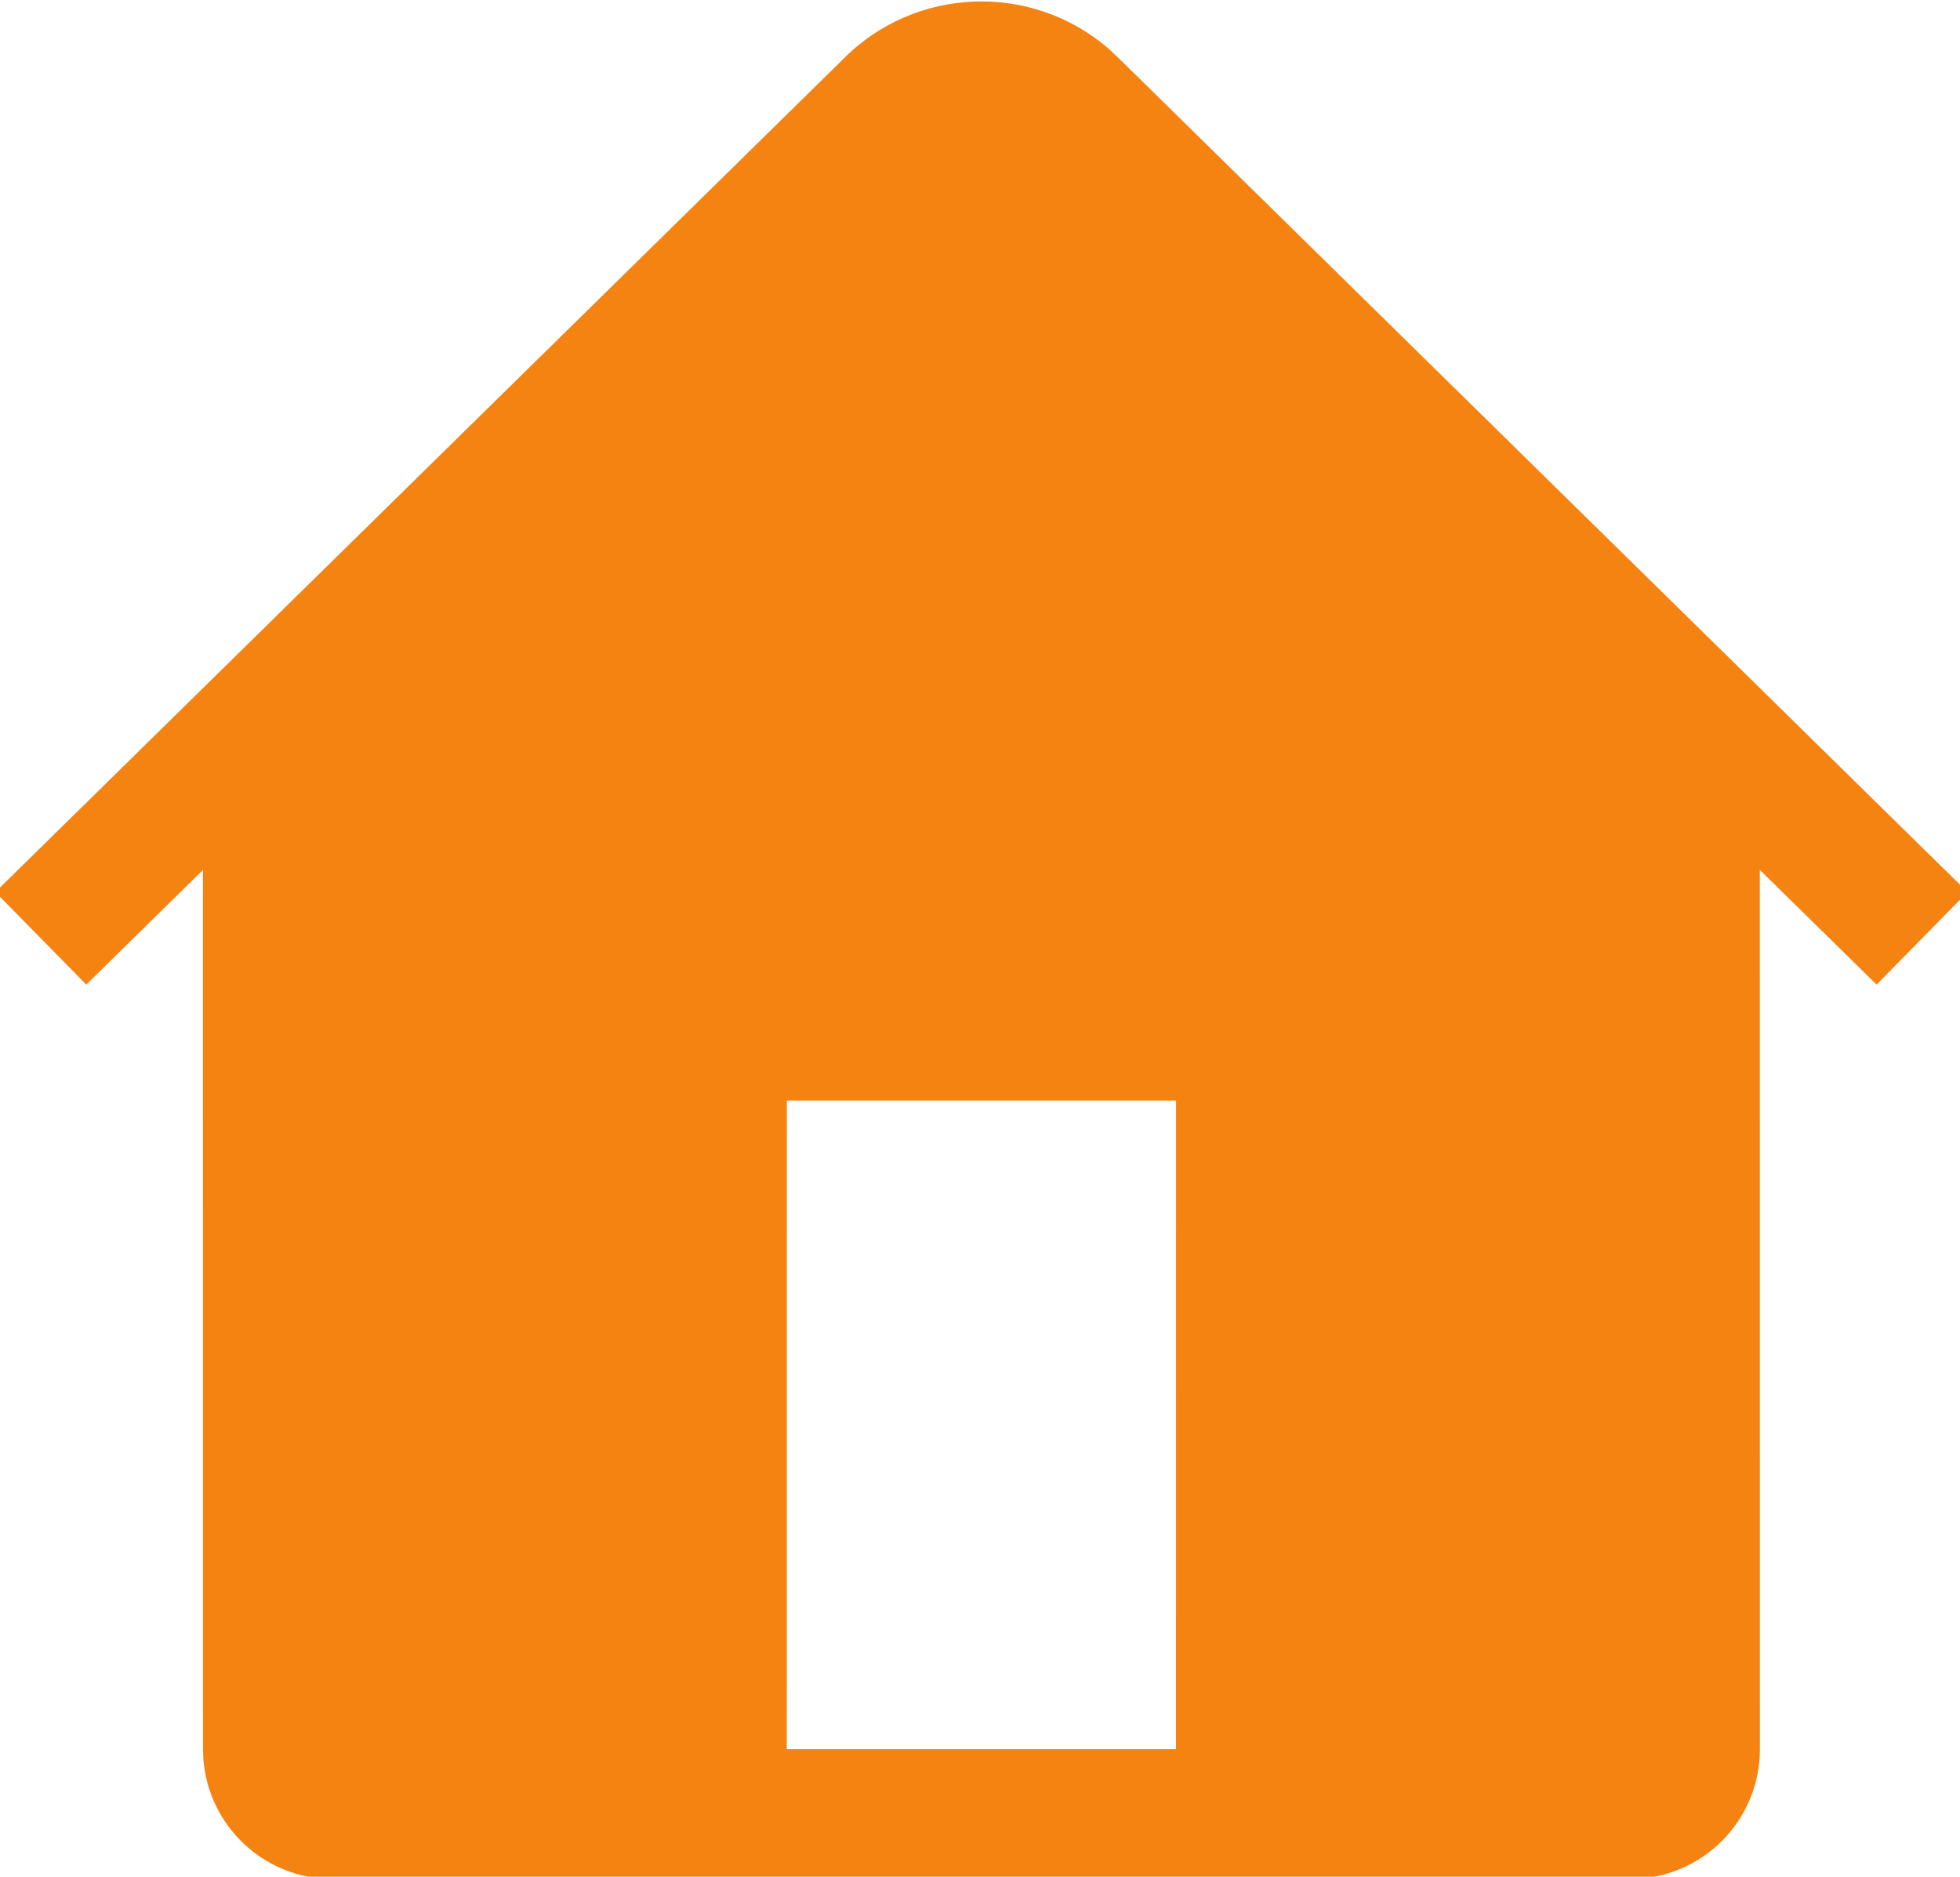 <svg width="94" height="90" viewBox="0 0 94 90" fill="none" xmlns="http://www.w3.org/2000/svg">
<g clip-path="url(#clip0_2359_3447)">
<path d="M53.148 2.318L53.693 2.829L94.361 42.782L90 47.218L84.4 41.718L84.403 83.889C84.403 87.168 81.864 89.856 78.644 90.092L78.18 90.111H15.958C12.679 90.111 9.991 87.572 9.752 84.352L9.736 83.889L9.733 41.721L4.139 47.218L-0.223 42.782L40.402 2.869C43.865 -0.665 49.449 -0.861 53.148 2.318ZM45.103 6.998L44.804 7.268L15.955 35.607L15.958 83.889L31.511 83.886L31.514 52.778C31.514 49.498 34.053 46.81 37.273 46.571L37.736 46.555H56.403C59.682 46.555 62.37 49.094 62.609 52.314L62.625 52.778L62.622 83.886L78.18 83.889L78.177 35.604L49.247 7.181C48.115 6.07 46.348 6.002 45.103 6.998ZM56.403 52.778H37.736L37.733 83.886H56.4L56.403 52.778Z" fill="#F58312"/>
<path d="M13 84V36.994L46.898 4L78.537 34.282V84H58.198V50.5H33.791V84H13Z" fill="#F58312"/>
</g>
<defs>
<clipPath id="clip0_2359_3447">
<rect width="94" height="90" fill="white"/>
</clipPath>
</defs>
</svg>
